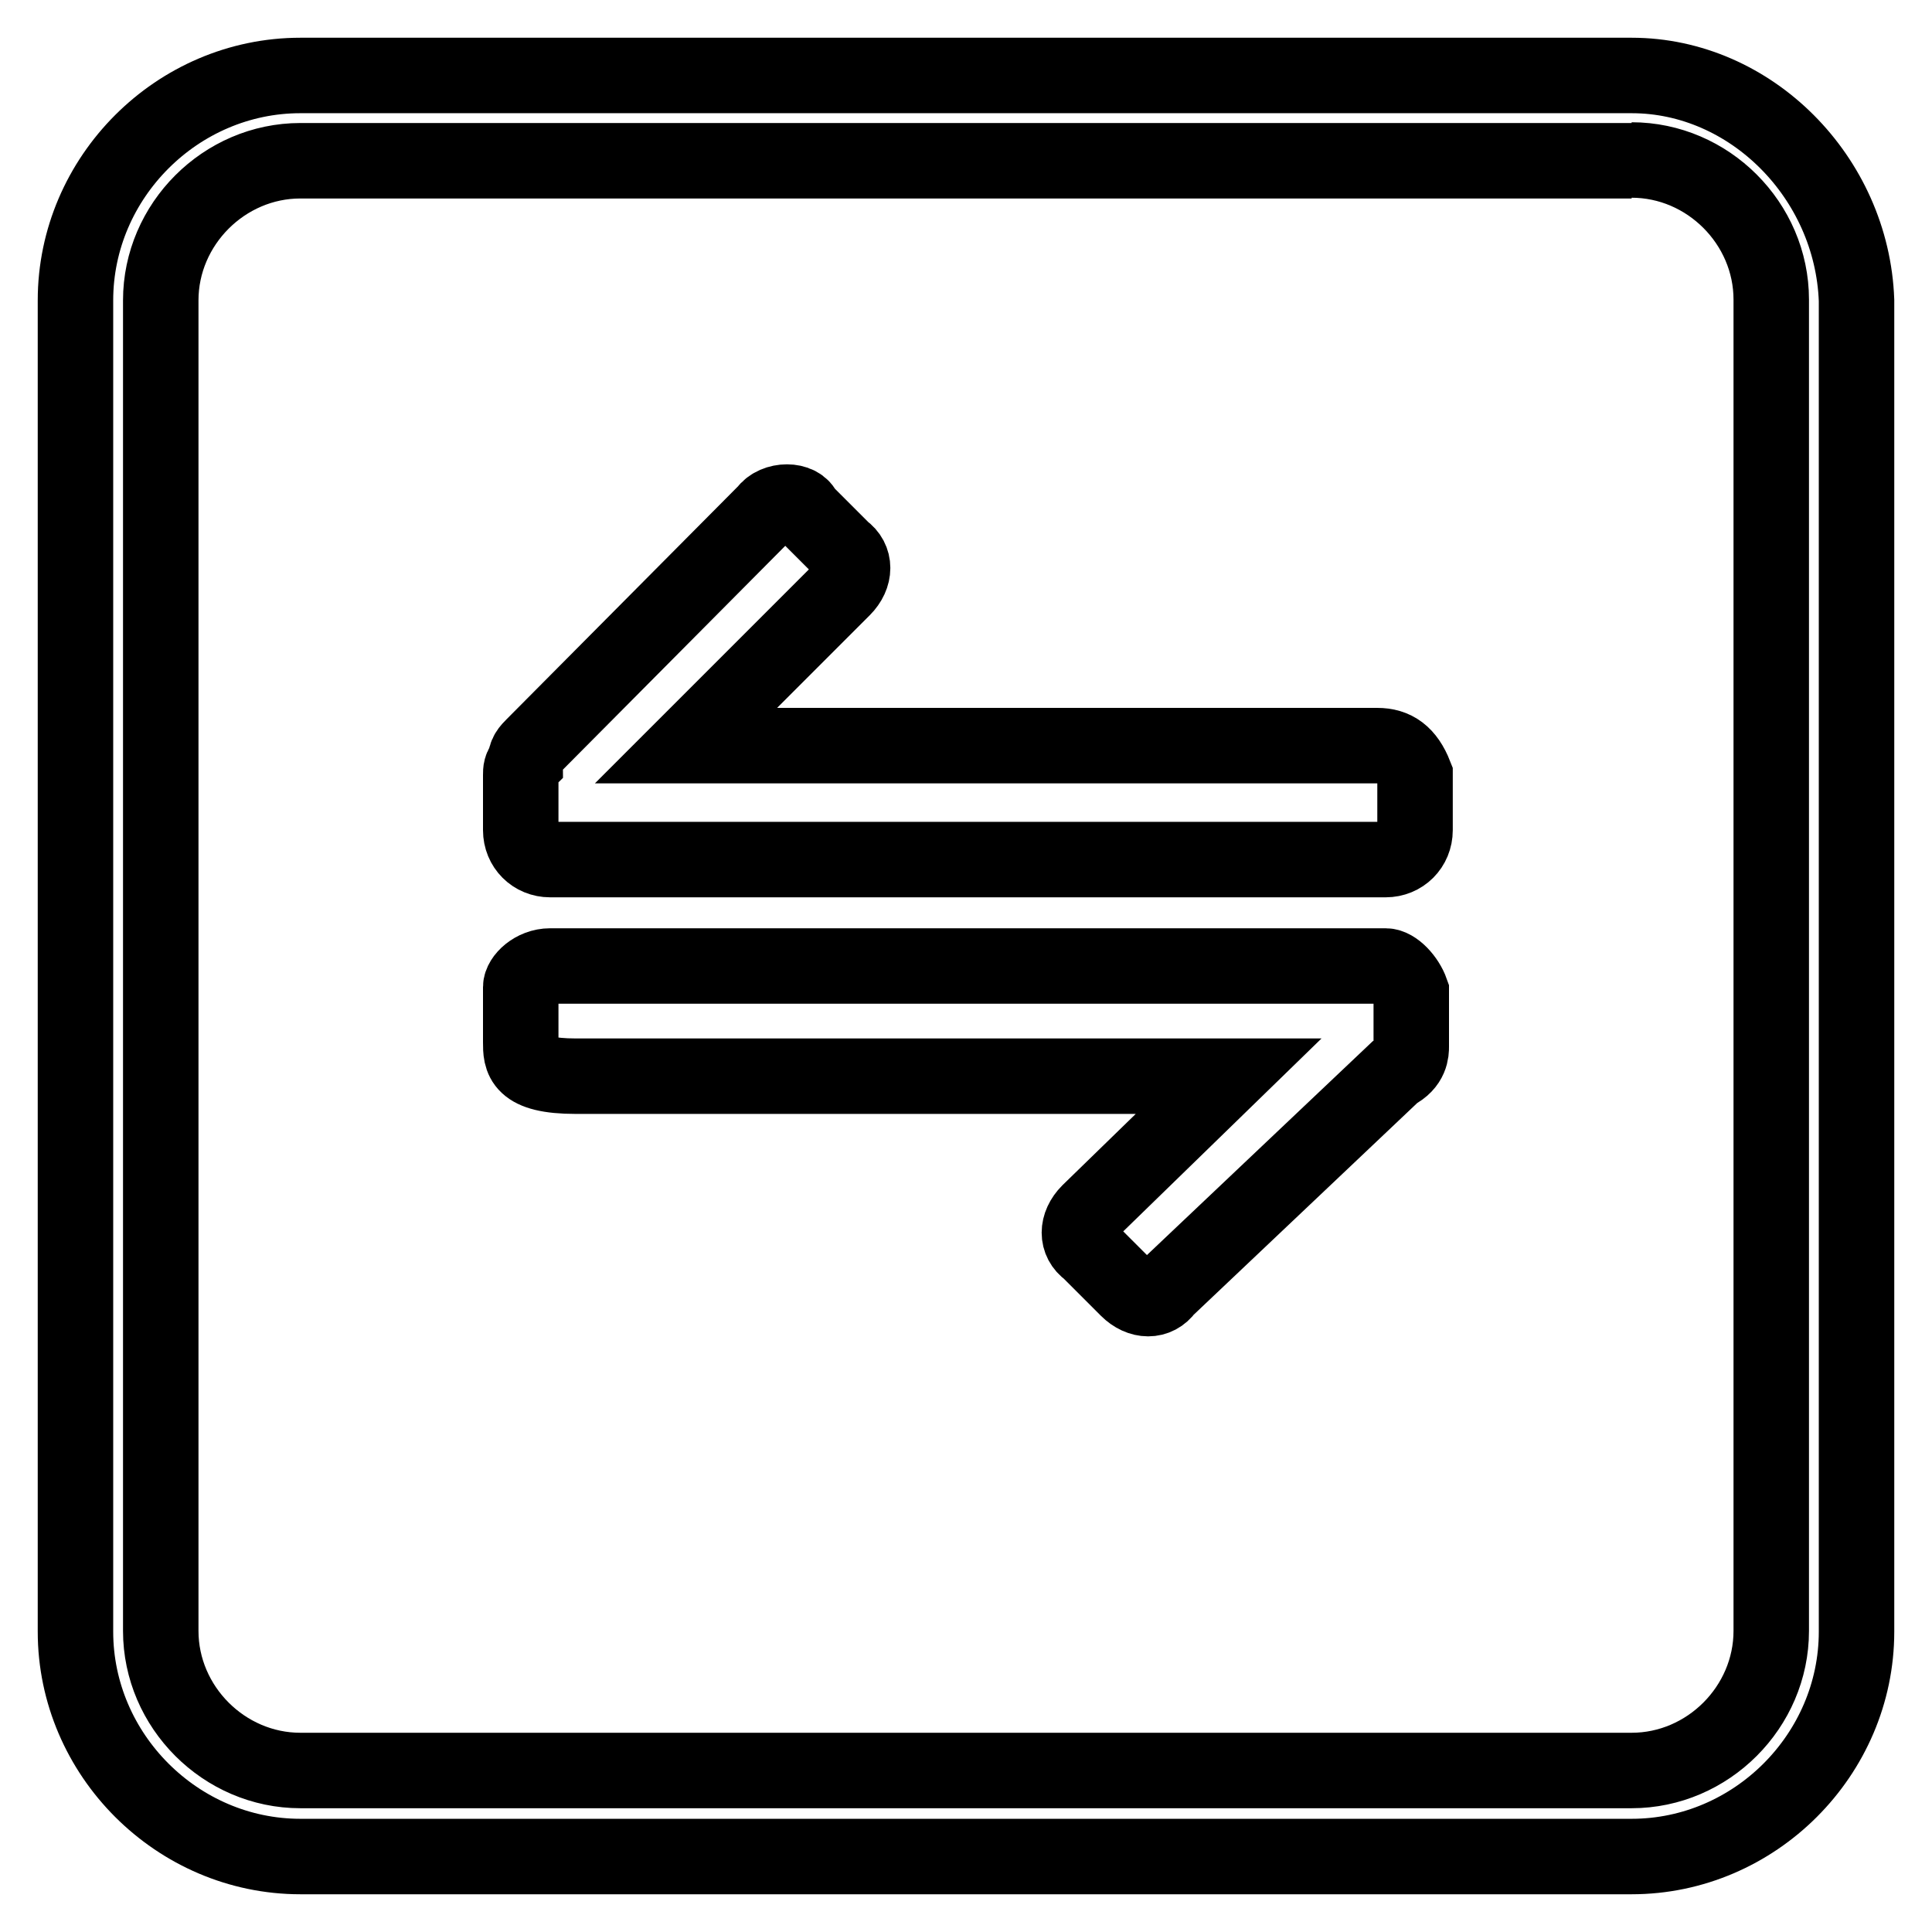 <?xml version="1.0" encoding="utf-8"?>
<!-- Svg Vector Icons : http://www.onlinewebfonts.com/icon -->
<!DOCTYPE svg PUBLIC "-//W3C//DTD SVG 1.1//EN" "http://www.w3.org/Graphics/SVG/1.1/DTD/svg11.dtd">
<svg version="1.1" xmlns="http://www.w3.org/2000/svg" xmlns:xlink="http://www.w3.org/1999/xlink" x="0px" y="0px" viewBox="0 0 256 256" enable-background="new 0 0 256 256" xml:space="preserve">
<g> <path stroke-width="10" fill-opacity="0" stroke="#000000"  d="M216.2,21.2c10.1,0,18.5,8.4,18.5,18.5v176.4c0,10.1-8.4,18.5-18.5,18.5H39.8c-10.1,0-18.5-8.4-18.5-18.5 V39.8c0-10.1,8.4-18.5,18.5-18.5H216.2 M216.2,10H39.8C23.5,10,10,23.5,10,39.8v176.4c0,16.3,13.5,29.8,29.8,29.8h176.4 c16.3,0,29.8-13.5,29.8-29.8V39.8C245.4,23.5,232,10,216.2,10L216.2,10z M182.5,98.8H90.9L111.7,78c1.7-1.7,1.7-3.9,0-5.1l-5.1-5.1 c-0.6-1.7-3.9-1.7-5.1,0L70.7,98.8c-0.6,0.6-1.1,1.1-1.1,2.2c-0.6,0.6-0.6,1.1-0.6,1.7v7.3c0,2.2,1.7,3.9,3.9,3.9h110.7 c2.2,0,3.9-1.7,3.9-3.9v-7.3C186.4,99.9,184.8,98.8,182.5,98.8z M183.6,128H72.9c-2.2,0-3.9,1.7-3.9,2.8v7.3c0,2.2,0,4.5,7.3,4.5 h86.5l-18.5,18c-1.7,1.7-1.7,3.9,0,5.1l5.1,5.1c1.7,1.7,3.9,1.7,5.1,0l30.3-28.7c2.2-1.1,2.2-2.8,2.2-3.4v-7.3 C186.4,129.7,184.8,128,183.6,128z"/></g>
</svg>